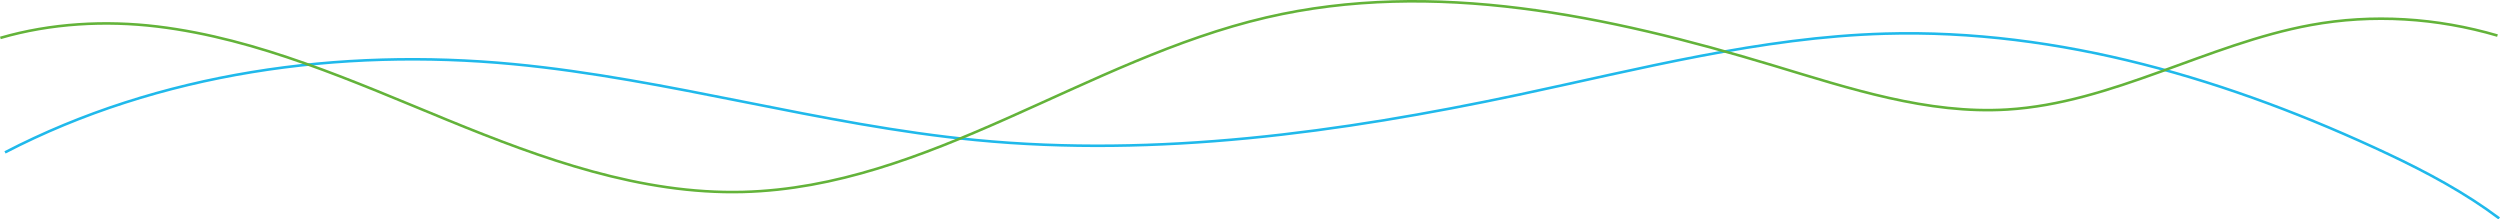 <?xml version="1.0" encoding="UTF-8"?>
<svg id="Laag_2" xmlns="http://www.w3.org/2000/svg" viewBox="0 0 1924.22 168.88">
  <defs>
    <style>
      .cls-1 {
        stroke: #63b33a;
      }

      .cls-1, .cls-2 {
        fill: none;
        stroke-miterlimit: 10;
        stroke-width: 2px;
      }

      .cls-2 {
        stroke: #20b9eb;
      }
    </style>
  </defs>
  <g id="Laag_1-2" data-name="Laag_1">
    <path class="cls-2" d="M3.86,117.28C122.25,55.87,261.57,36.63,395.12,49.35c119.84,11.42,236.39,46.9,356.21,58.47,139.44,13.47,280.1-5.77,417.14-34.82,93.51-19.83,186.86-44.35,282.41-47.09,134.04-3.85,266.32,35.64,387.62,92.81,29.28,13.8,59.06,29.77,85.12,49.37"/>
    <path class="cls-1" d="M1922.28,27.38c-46.52-13.64-96.06-16.88-143.77-8.1-79.72,14.68-152.7,60.11-233.62,65.03-61.42,3.73-121.46-16.27-180.38-34.01-126.45-38.07-261.2-66.8-389.83-36.85-138.59,32.26-260.5,130.61-402.75,134.28-78.52,2.02-154.56-25.49-227.24-55.26C272.01,62.69,199.14,29.9,121.17,20.43,81.12,15.57,38.98,17.91.28,29.18"/>
  </g>
</svg>